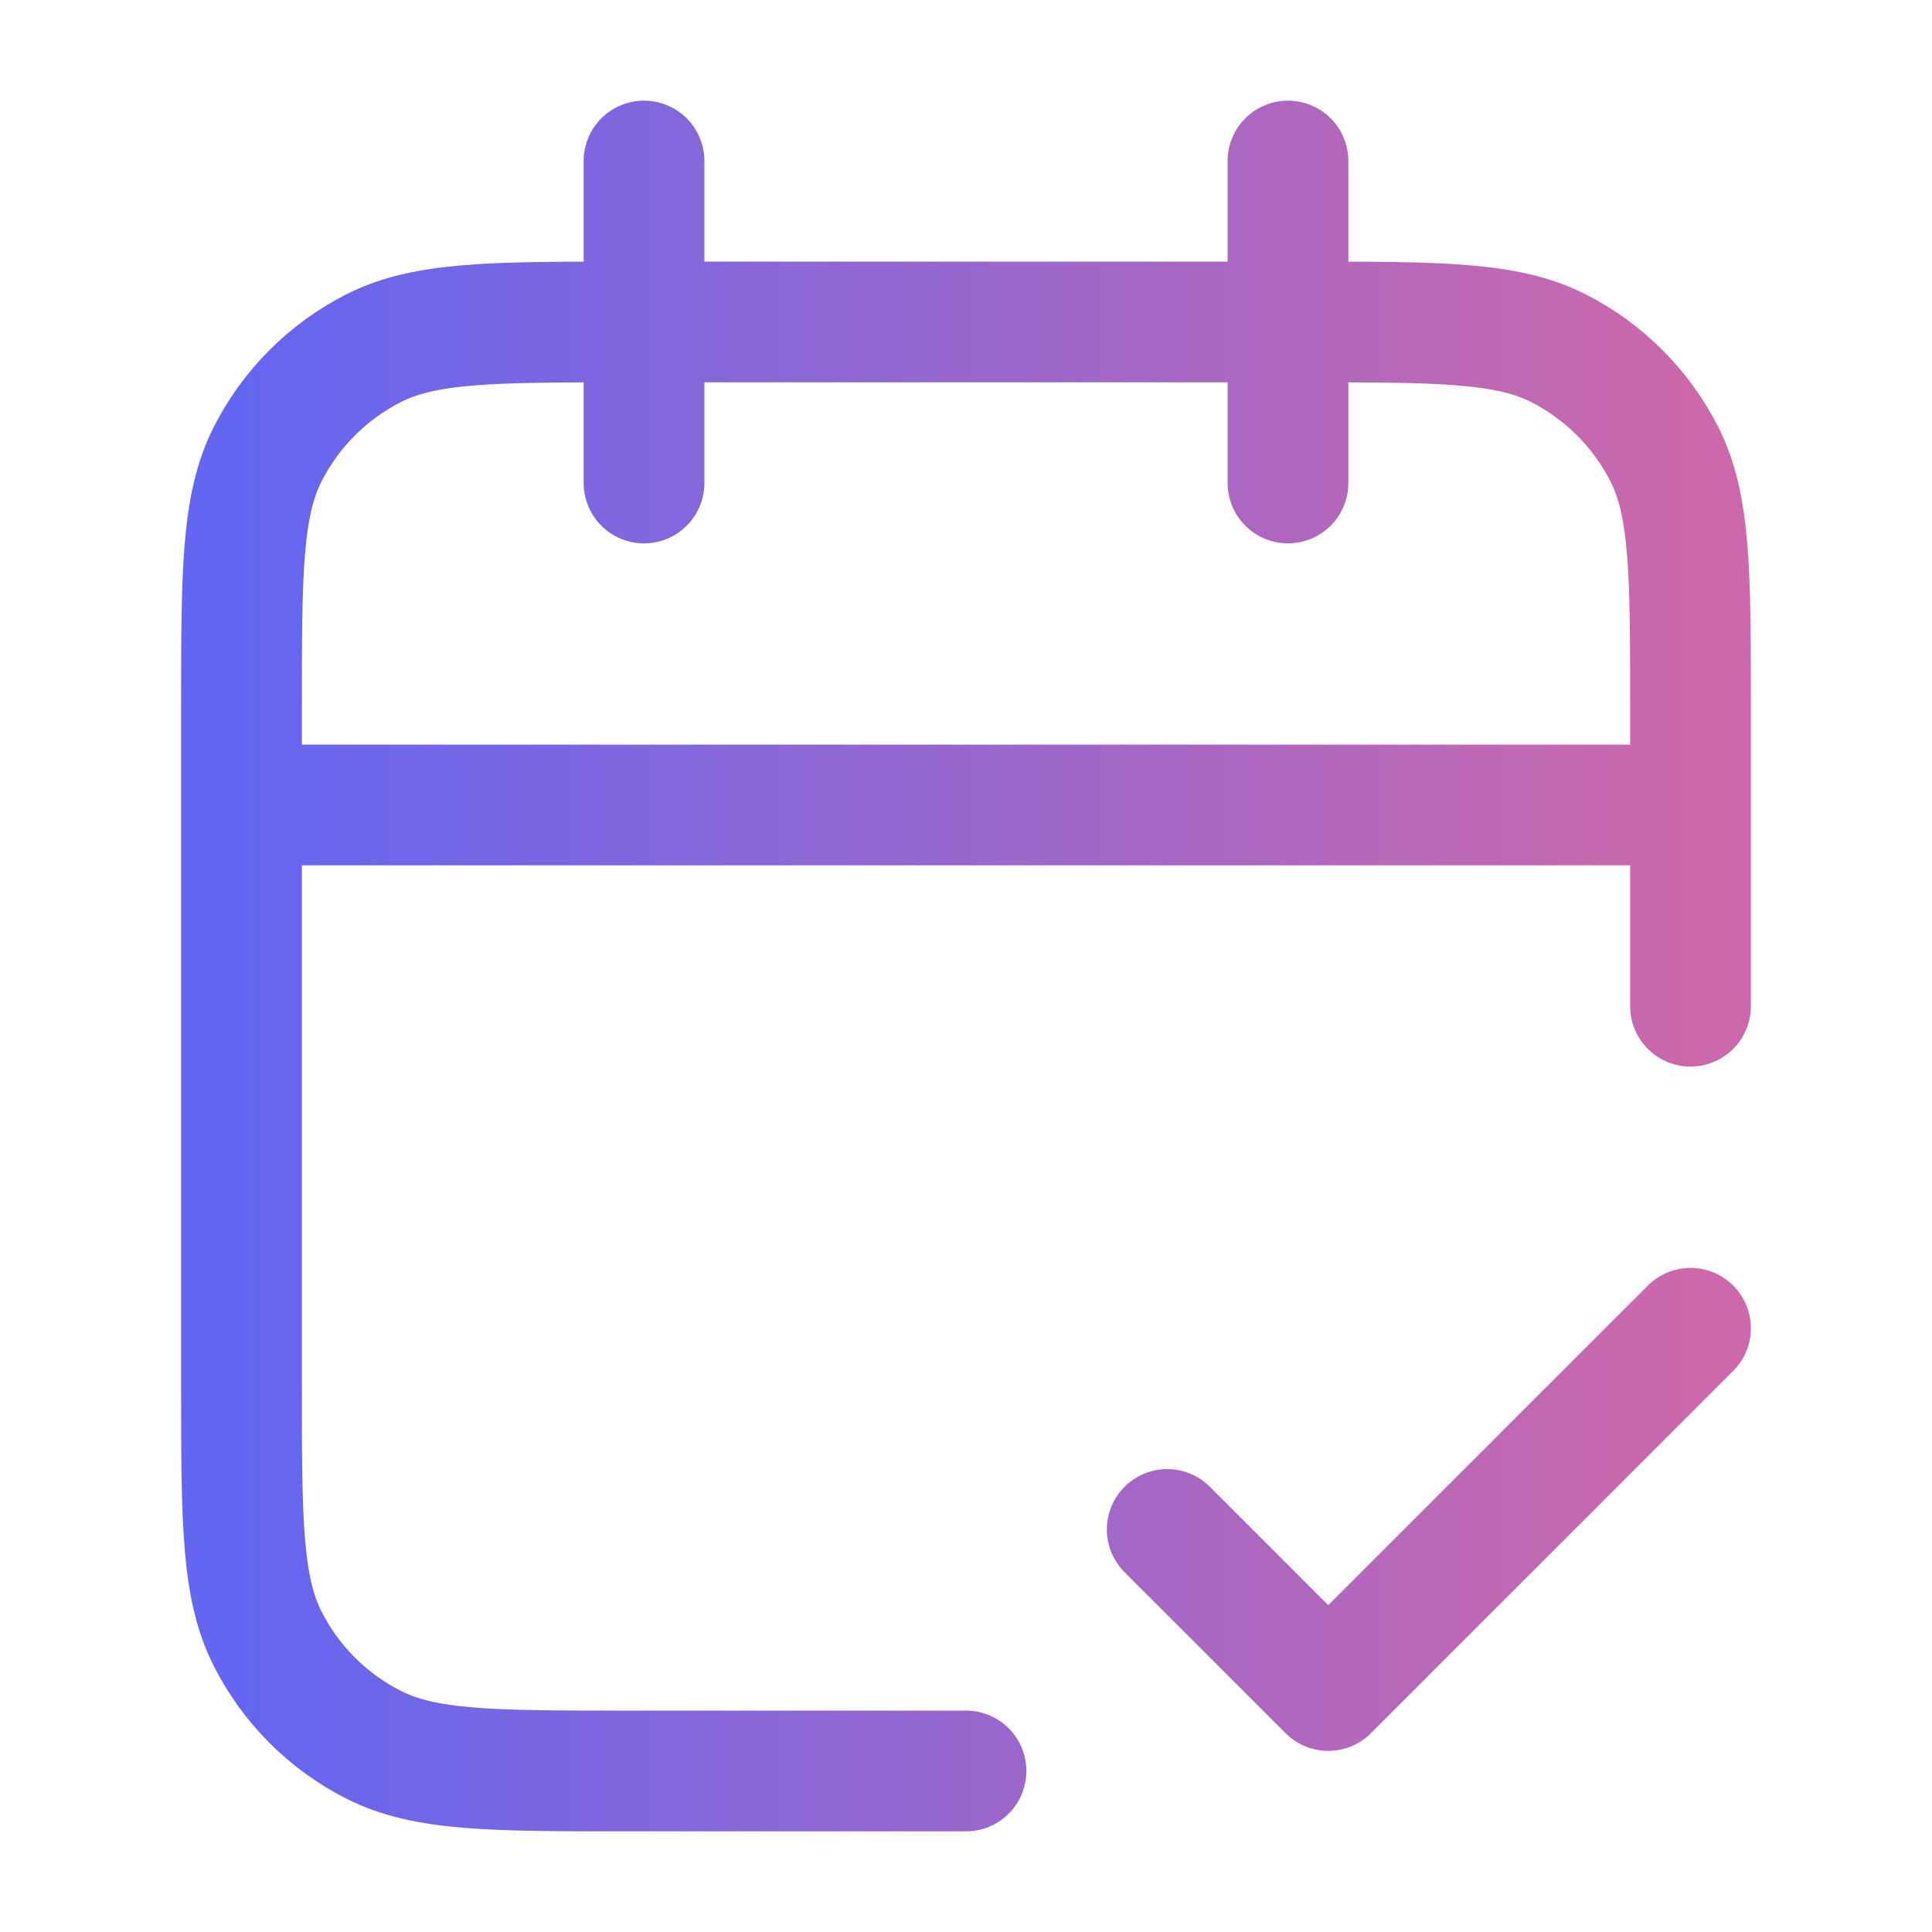 <svg width="32" height="32" viewBox="0 0 32 32" fill="none" xmlns="http://www.w3.org/2000/svg">
<path d="M28 13.333H4M28 16.666V11.733C28 9.493 28 8.373 27.564 7.517C27.18 6.765 26.569 6.153 25.816 5.769C24.96 5.333 23.84 5.333 21.6 5.333H10.4C8.16 5.333 7.04 5.333 6.184 5.769C5.431 6.153 4.819 6.765 4.436 7.517C4 8.373 4 9.493 4 11.733V22.933C4 25.173 4 26.294 4.436 27.149C4.819 27.902 5.431 28.514 6.184 28.897C7.04 29.333 8.16 29.333 10.4 29.333H16M21.333 2.667V8M10.667 2.667V8M19.333 25.333L22 28L28 22" stroke="url(#paint0_linear_62237_3377)" stroke-width="2" stroke-linecap="round" stroke-linejoin="round"/>
<defs>
<linearGradient id="paint0_linear_62237_3377" x1="4" y1="16" x2="28" y2="16" gradientUnits="userSpaceOnUse">
<stop stop-color="#6466F1"/>
<stop offset="1" stop-color="#CC68AB"/>
</linearGradient>
</defs>
</svg>
